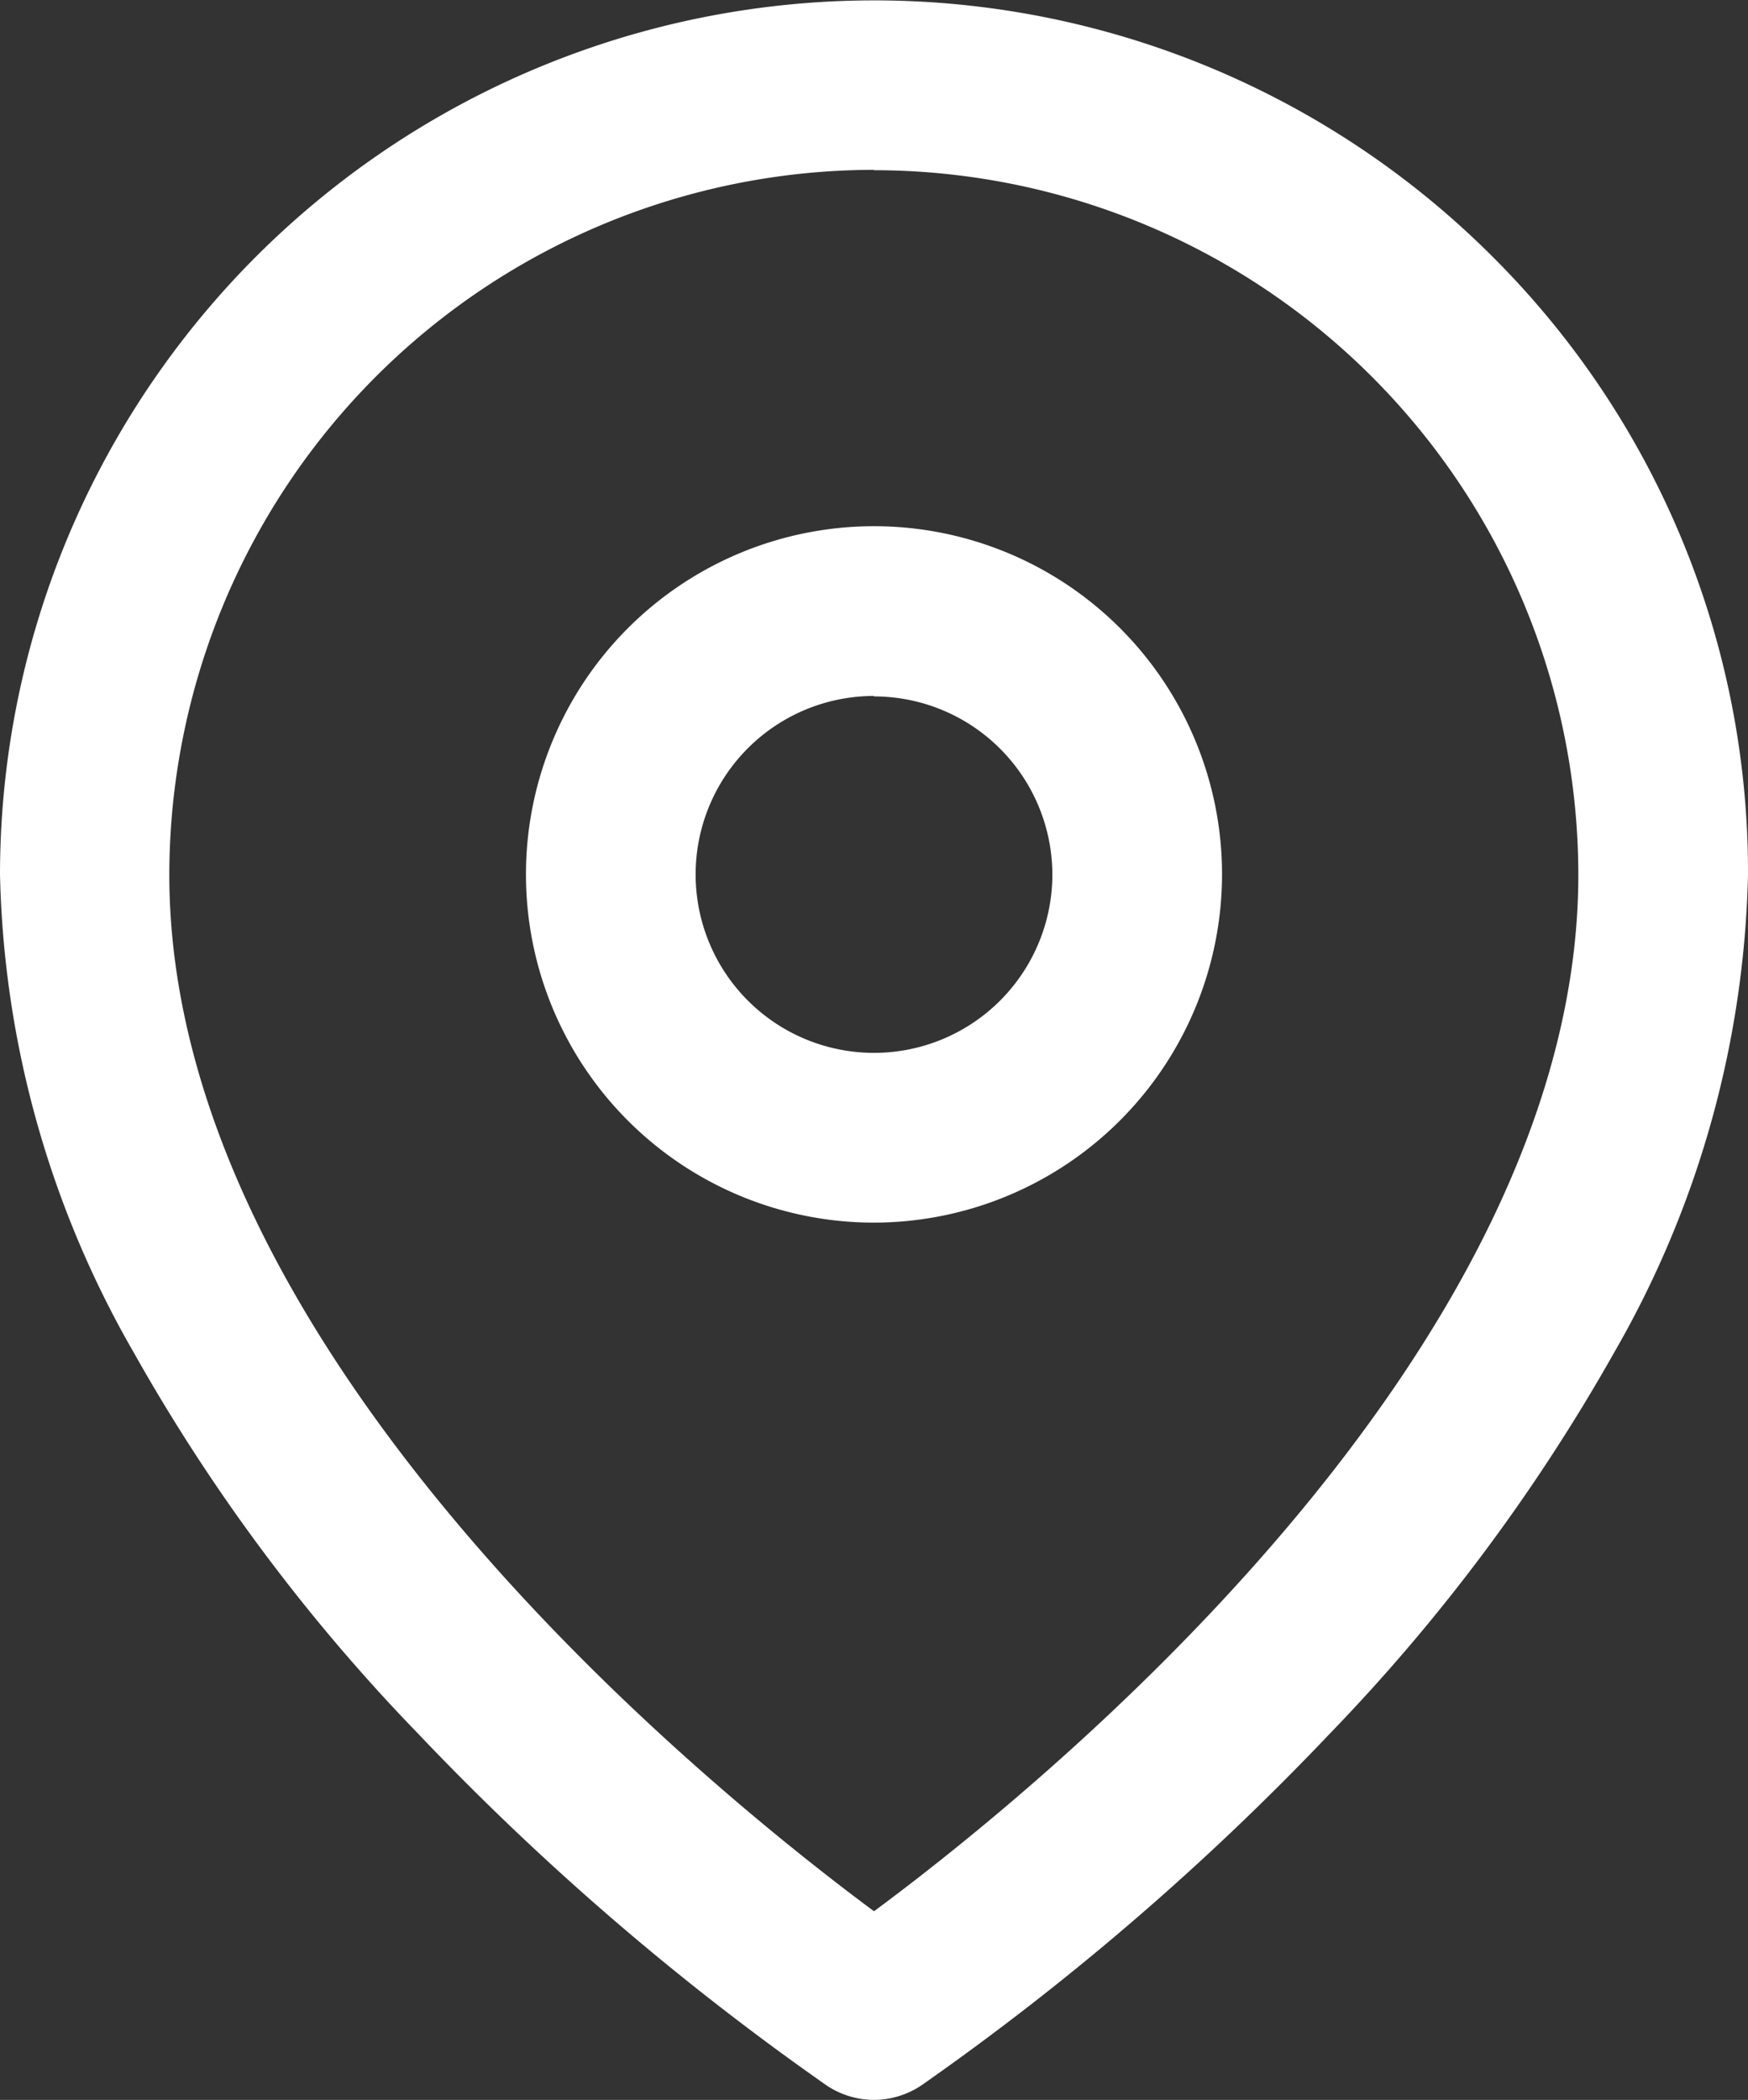 <svg xmlns="http://www.w3.org/2000/svg" viewBox="-8077.561 -1609.72 19.522 23.441">
  <rect x="-8077.561" y="-1609.72" width="19.522" height="23.441" fill="#333333" stroke="none"/>
  <defs>
    <style>
      .cls-1 {
        fill: #ffffff;
      }
    </style>
  </defs>
  <g id="Group_130" data-name="Group 130" transform="translate(-8077.561 -1609.72)">
    <path id="Path_56" data-name="Path 56" class="cls-1" d="M9.761,23.441a.96.96,0,0,1-.527-.16,30.029,30.029,0,0,1-4.569-3.933,20.664,20.664,0,0,1-3.173-4.253A11.158,11.158,0,0,1,0,9.761a9.764,9.764,0,0,1,16.665-6.9,9.692,9.692,0,0,1,2.857,6.9,11.158,11.158,0,0,1-1.493,5.334,20.831,20.831,0,0,1-3.173,4.253,30.029,30.029,0,0,1-4.569,3.933A.96.96,0,0,1,9.761,23.441Zm0-21.545a7.878,7.878,0,0,0-7.87,7.87c0,5.334,6.03,10.205,7.87,11.569,1.84-1.36,7.866-6.236,7.866-11.569A7.871,7.871,0,0,0,9.761,1.9Z"/>
    <path id="Path_57" data-name="Path 57" class="cls-1" d="M132.187,136.074a3.887,3.887,0,1,1,3.887-3.887A3.892,3.892,0,0,1,132.187,136.074Zm0-5.879a1.992,1.992,0,1,0,1.992,1.992A1.993,1.993,0,0,0,132.187,130.2Z" transform="translate(-122.426 -122.426)"/>
  </g>
</svg>
